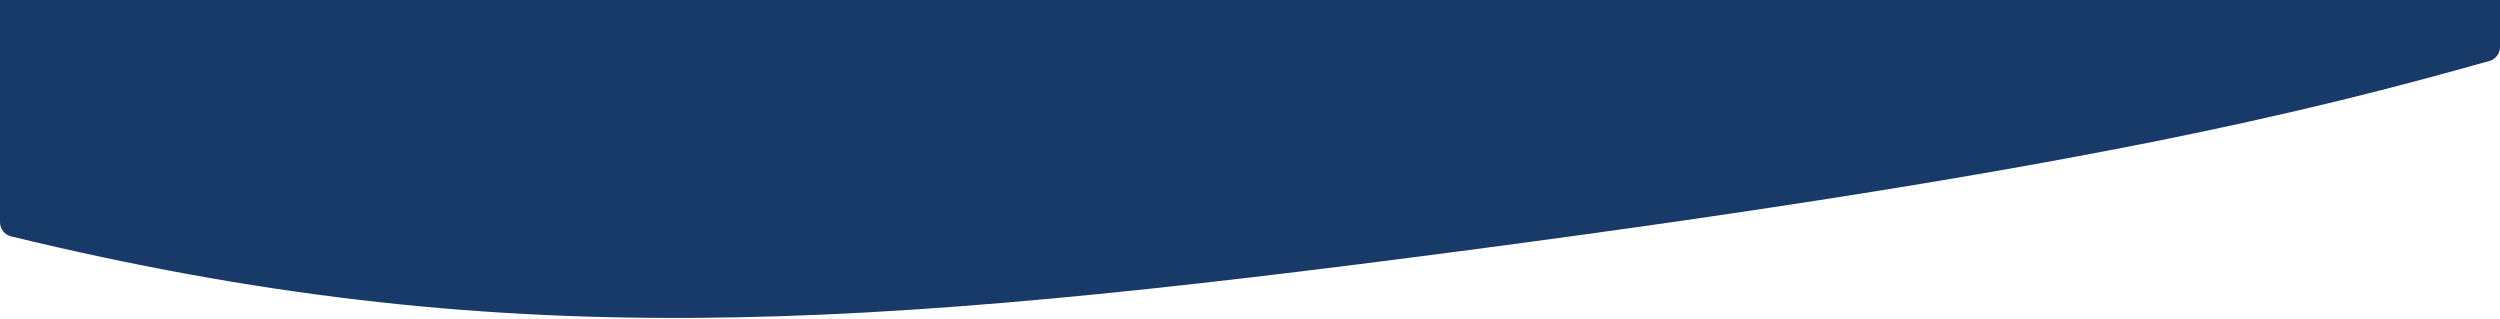 <svg fill="none" height="176" viewBox="0 0 1380 176" width="1380" xmlns="http://www.w3.org/2000/svg"><path d="m0 0h1380v25.949c0 3.58-2.36 6.719-5.8 7.688-98.25 27.649-227.84 60.237-563.2 104.363-339.429 44.662-535.045 57.803-804.857-7.503-3.58-.866-6.143-4.087-6.143-7.771z" fill="#173a68"/></svg>
